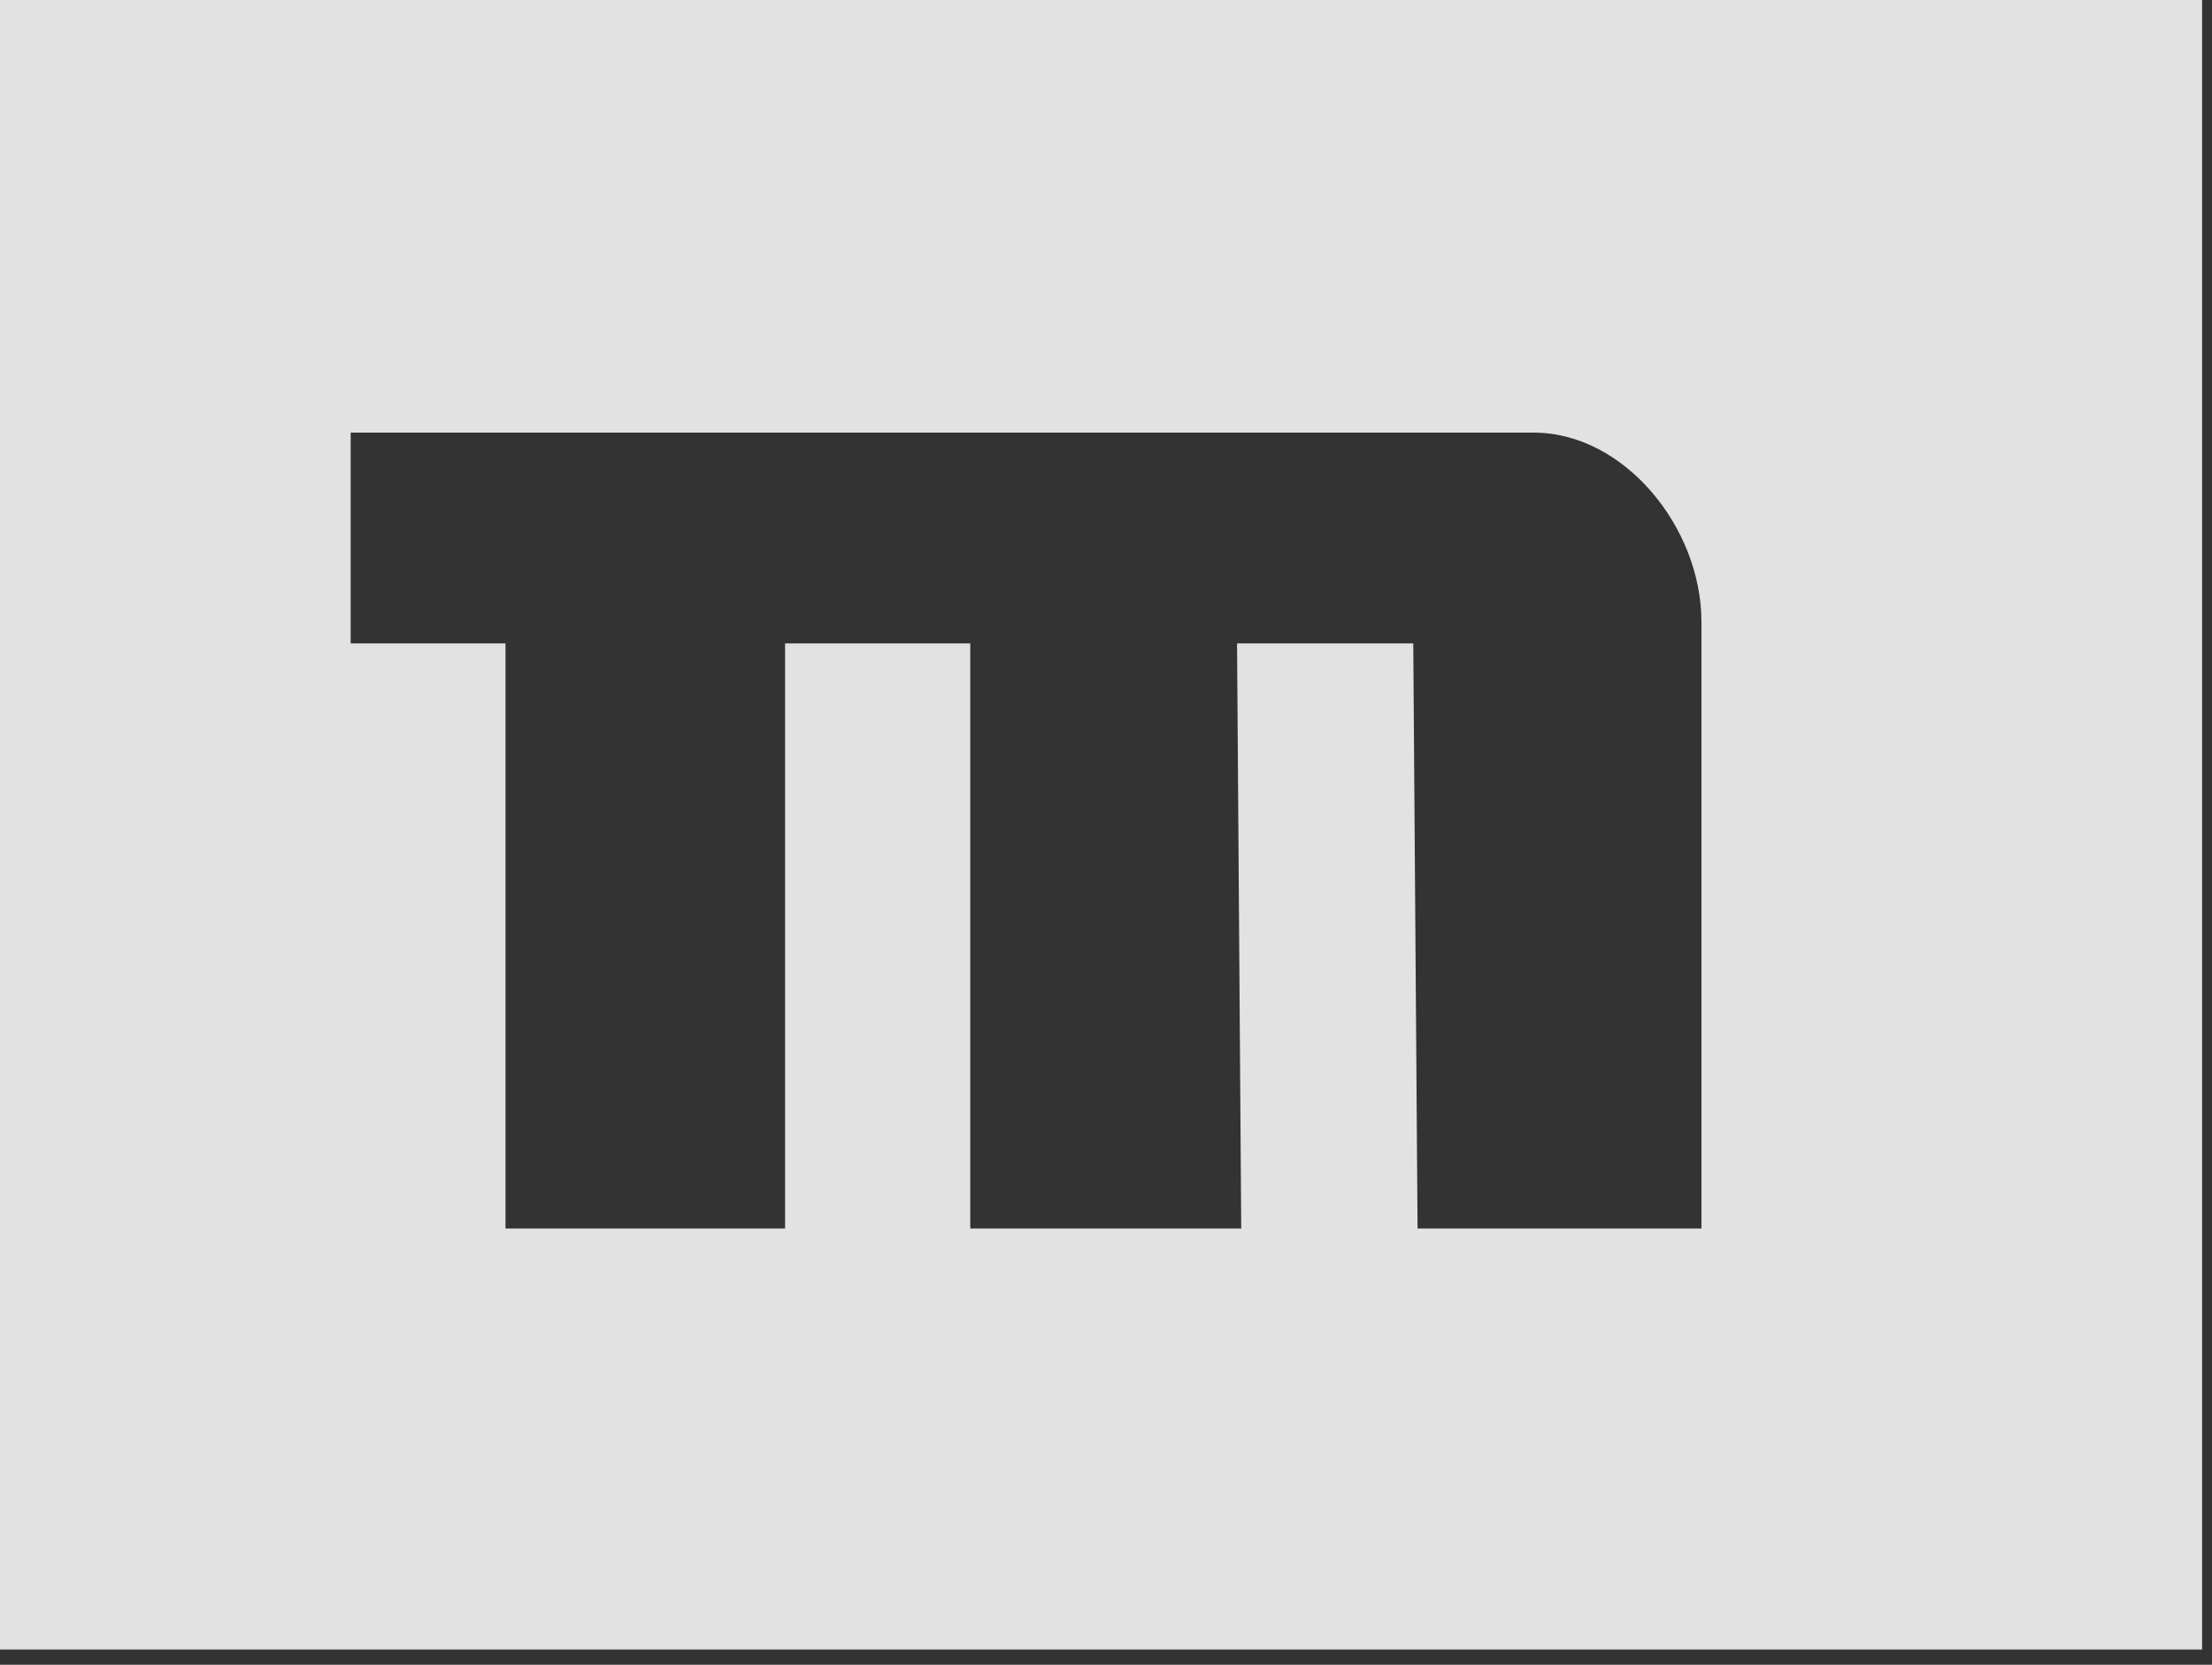 <?xml version="1.0" standalone="no"?>
<!DOCTYPE svg PUBLIC "-//W3C//DTD SVG 1.1//EN" "http://www.w3.org/Graphics/SVG/1.1/DTD/svg11.dtd">
<svg width="100%" height="100%" viewBox="0 0 93 70" version="1.1" xmlns="http://www.w3.org/2000/svg" xmlns:xlink="http://www.w3.org/1999/xlink" xml:space="preserve" style="fill-rule:evenodd;clip-rule:evenodd;stroke-linejoin:round;stroke-miterlimit:1.414;">
    <rect x="0" y="0" width="93" height="70" fill="#333333" stroke="none"/>
    <g transform="matrix(1,0,0,1,-913.684,-33.908)">
        <g transform="matrix(0.719,0,0,0.719,864.09,-234.27)">
            <path d="M68.953,372.86L197.744,372.86L197.744,469.455L68.953,469.455L68.953,372.86ZM168.468,409.352C168.468,403.823 163.942,398.288 158.661,398.288L89.481,398.288L89.481,410.615L98.536,410.615L98.536,444.832L114.884,444.832L114.884,410.615L125.713,410.615L125.713,444.832L141.557,444.832L141.313,410.615L151.617,410.615L151.868,444.832L168.468,444.832L168.468,409.352Z" style="fill:rgb(244,244,244);fill-opacity:0.904;fill-rule:nonzero;"/>
        </g>
    </g>
</svg>
